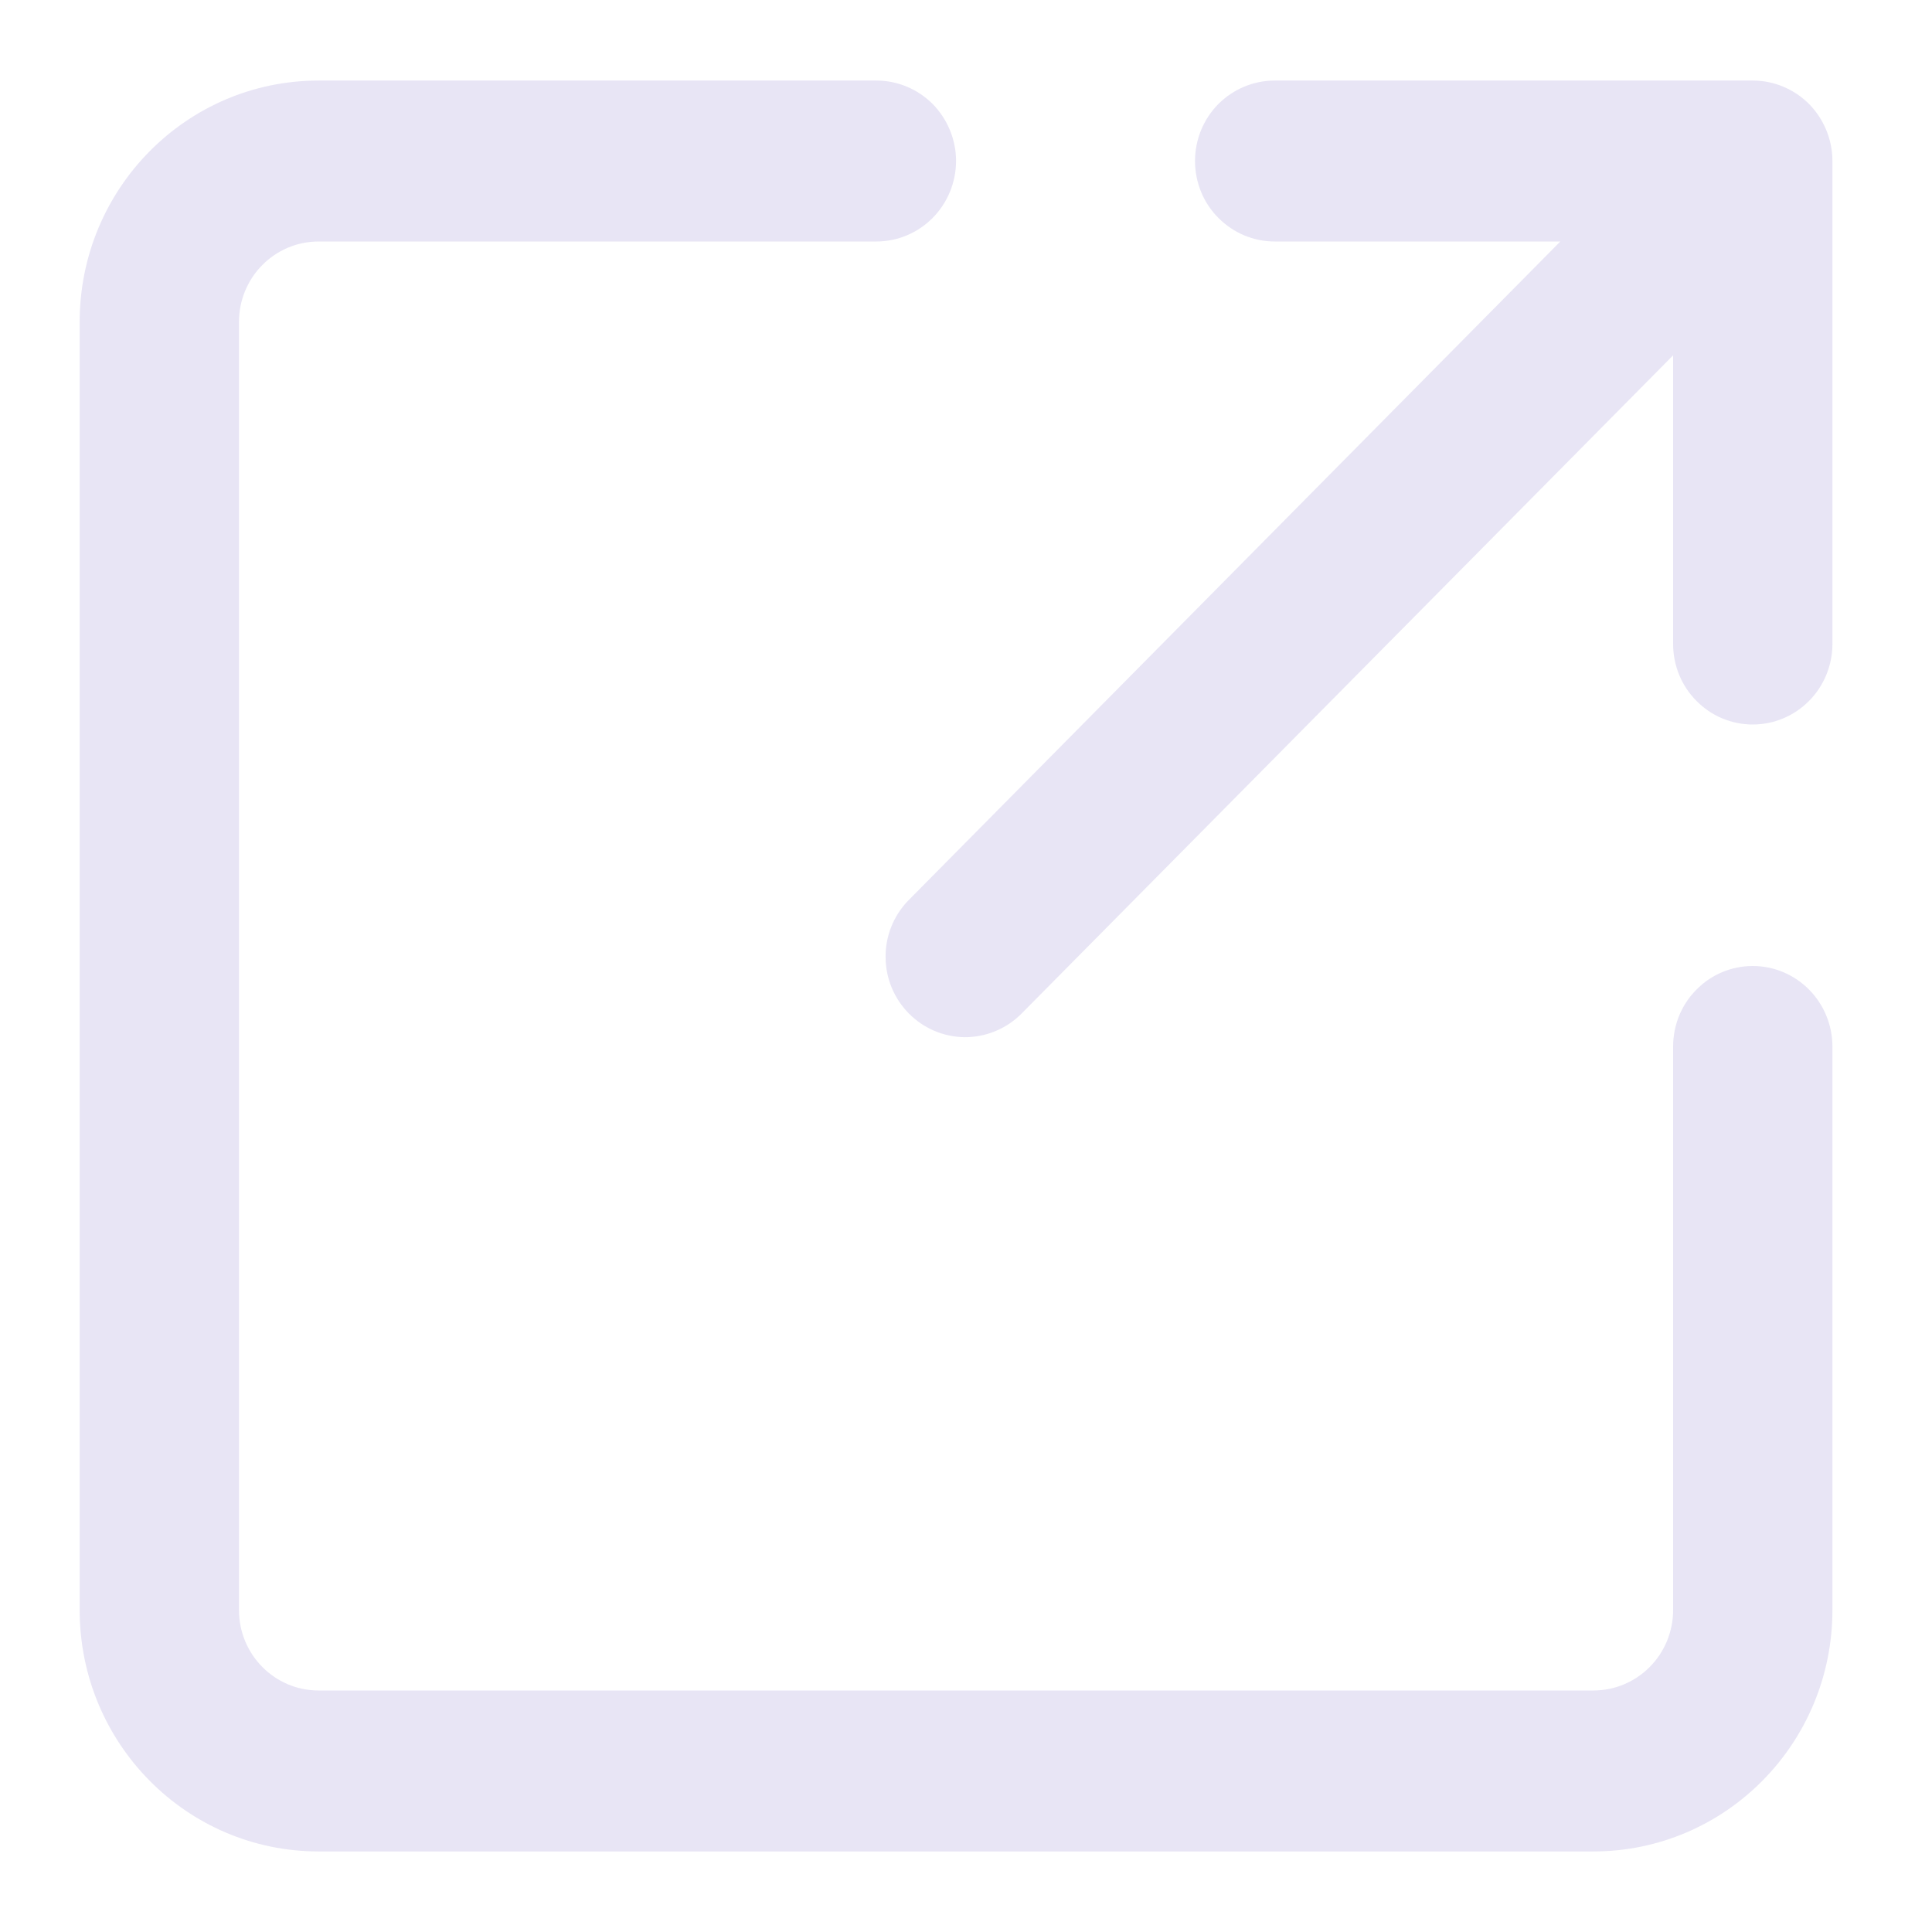 <?xml version="1.0" encoding="utf-8"?>
<svg xmlns="http://www.w3.org/2000/svg" fill="none" height="100%" overflow="visible" preserveAspectRatio="none" style="display: block;" viewBox="0 0 13 13" width="100%">
<g clip-path="url(#clip0_0_2769)" id="Open">
<g id="Group">
<g id="Group_2">
<path d="M11.794 6.5C11.651 6.5 11.515 6.557 11.415 6.659C11.314 6.76 11.258 6.898 11.258 7.042V10.833C11.258 11.133 11.018 11.375 10.721 11.375H2.144C1.848 11.375 1.608 11.133 1.608 10.833V2.167C1.608 1.867 1.848 1.625 2.144 1.625H5.897C6.039 1.625 6.175 1.568 6.276 1.466C6.376 1.365 6.433 1.227 6.433 1.083C6.433 0.94 6.376 0.802 6.276 0.7C6.175 0.599 6.039 0.542 5.897 0.542H2.144C1.256 0.542 0.536 1.269 0.536 2.167V10.833C0.536 11.731 1.256 12.458 2.144 12.458H10.721C11.61 12.458 12.33 11.731 12.33 10.833V7.042C12.33 6.898 12.273 6.76 12.173 6.659C12.072 6.557 11.936 6.5 11.794 6.5ZM12.33 1.083V4.333C12.33 4.477 12.273 4.615 12.173 4.716C12.072 4.818 11.936 4.875 11.794 4.875C11.651 4.875 11.515 4.818 11.415 4.716C11.314 4.615 11.258 4.477 11.258 4.333V2.391L6.865 6.829C6.764 6.926 6.629 6.98 6.489 6.979C6.349 6.977 6.215 6.92 6.116 6.82C6.017 6.72 5.96 6.585 5.959 6.443C5.957 6.301 6.011 6.165 6.108 6.063L10.499 1.625H8.577C8.435 1.625 8.299 1.568 8.198 1.466C8.097 1.365 8.041 1.227 8.041 1.083C8.041 0.94 8.097 0.802 8.198 0.7C8.299 0.599 8.435 0.542 8.577 0.542H11.794C11.936 0.542 12.072 0.599 12.173 0.7C12.273 0.802 12.33 0.94 12.33 1.083Z" fill="#E2DEF2" fill-opacity="0.8" id="Vector"/>
</g>
</g>
</g>
<defs>
<clipPath id="clip0_0_2769">
<rect fill="white" height="13" width="12.866"/>
</clipPath>
</defs>
</svg>